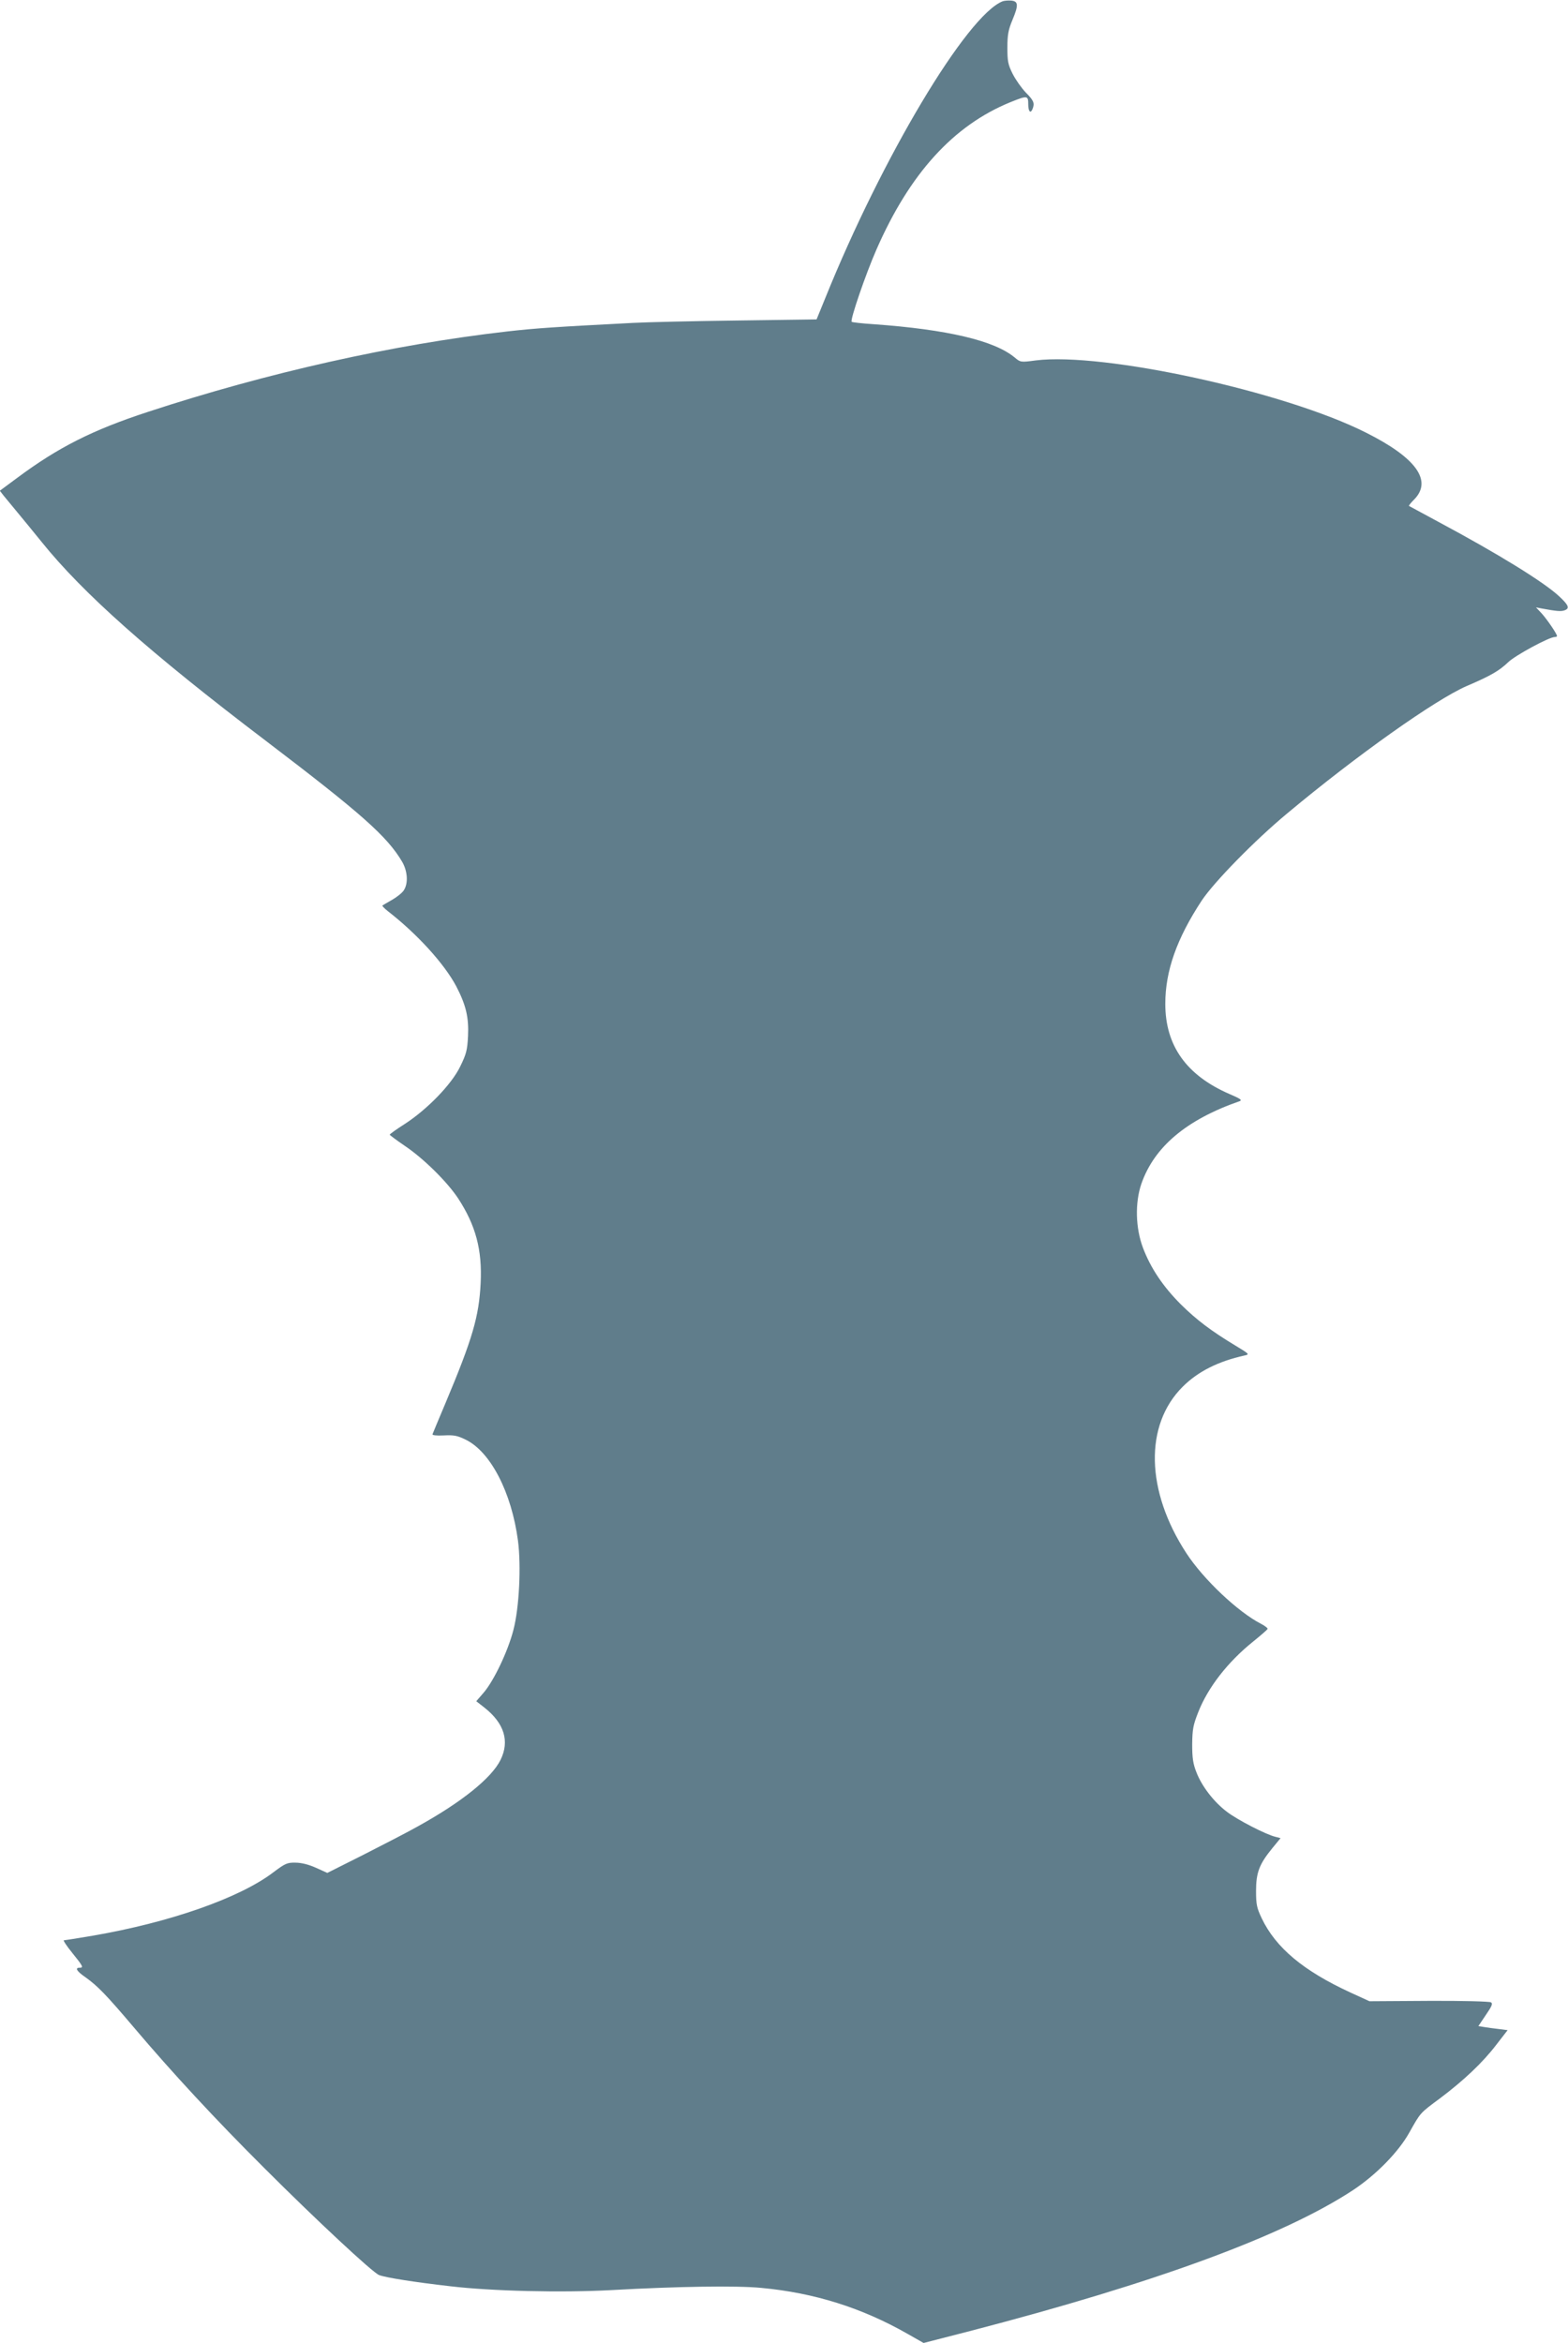 <?xml version="1.0" standalone="no"?>
<!DOCTYPE svg PUBLIC "-//W3C//DTD SVG 20010904//EN"
 "http://www.w3.org/TR/2001/REC-SVG-20010904/DTD/svg10.dtd">
<svg version="1.0" xmlns="http://www.w3.org/2000/svg"
 width="857pt" height="1280pt" viewBox="0 0 857 1280"
 preserveAspectRatio="xMidYMid meet">
<g transform="translate(0,1280) scale(0.1,-0.1)"
fill="#607d8b" stroke="none">
<path d="M5480 12793 c-196 -77 -660 -854 -970 -1623 l-47 -115 -434 -6 c-239
-3 -495 -9 -569 -13 -425 -22 -531 -29 -690 -47 -621 -71 -1309 -225 -1961
-439 -303 -99 -491 -194 -714 -360 l-96 -71 21 -27 c12 -15 46 -56 76 -92 30
-36 89 -108 131 -160 226 -281 592 -606 1223 -1085 526 -400 666 -524 748
-663 30 -52 34 -118 9 -156 -9 -14 -38 -37 -64 -52 -27 -15 -50 -29 -53 -31
-2 -2 11 -16 30 -31 161 -125 309 -288 374 -411 53 -102 69 -170 64 -272 -4
-76 -9 -97 -43 -166 -47 -97 -179 -233 -302 -313 -46 -29 -83 -56 -83 -59 1
-3 37 -30 81 -60 103 -69 232 -196 293 -288 96 -147 132 -281 123 -463 -9
-182 -44 -303 -192 -655 -37 -88 -69 -164 -71 -170 -3 -6 20 -9 61 -7 56 3 75
-1 120 -23 136 -66 251 -288 286 -552 18 -138 7 -366 -25 -488 -30 -117 -108
-280 -164 -344 l-39 -45 46 -36 c107 -85 137 -182 87 -284 -49 -100 -214 -232
-451 -363 -49 -28 -181 -96 -293 -153 l-203 -102 -62 28 c-40 18 -80 28 -112
28 -45 1 -56 -4 -120 -52 -183 -140 -564 -274 -988 -347 -82 -14 -153 -25
-158 -25 -5 0 15 -31 46 -69 59 -73 63 -81 40 -81 -27 0 -16 -19 32 -52 67
-48 112 -94 268 -278 206 -243 439 -495 710 -765 277 -277 592 -571 627 -584
36 -14 195 -39 388 -61 227 -27 612 -36 885 -21 357 20 679 25 815 12 291 -27
551 -109 800 -251 l88 -50 253 65 c1020 265 1715 521 2094 770 127 84 249 209
308 315 62 110 56 104 168 187 129 97 233 195 307 292 l62 80 -47 6 c-27 3
-63 8 -81 11 l-32 5 41 61 c33 48 39 62 28 69 -8 5 -158 9 -339 8 l-325 -2
-105 48 c-256 118 -407 244 -484 405 -27 57 -31 75 -31 150 0 100 18 146 88
232 l46 56 -27 7 c-52 12 -207 92 -265 136 -71 53 -138 139 -168 217 -18 45
-23 77 -23 152 1 83 5 105 33 176 53 135 161 274 299 385 42 34 78 65 80 70 2
4 -15 17 -36 28 -125 64 -315 243 -408 386 -222 340 -230 700 -20 909 83 83
194 139 339 171 28 6 25 8 -51 54 -131 79 -212 140 -298 225 -97 97 -165 198
-207 309 -41 109 -44 246 -9 349 70 202 246 351 537 452 16 6 4 14 -57 40
-234 102 -349 264 -349 492 0 180 63 357 199 564 68 102 291 330 467 476 382
319 811 622 981 696 129 55 178 83 228 131 37 36 223 137 254 137 6 0 12 2 12
5 0 12 -55 92 -84 124 l-31 33 30 -6 c82 -15 105 -17 124 -11 32 10 26 28 -27
77 -82 77 -333 232 -662 408 -85 46 -157 85 -159 86 -2 2 10 17 27 34 103 103
13 229 -263 367 -447 225 -1436 440 -1804 394 -82 -11 -84 -10 -114 15 -110
93 -368 154 -774 183 -62 4 -115 10 -118 13 -10 9 77 262 135 394 182 416 421
679 733 806 92 37 97 37 97 -12 0 -40 13 -53 24 -24 12 31 5 46 -37 88 -23 24
-55 69 -72 102 -26 52 -29 70 -29 144 0 70 5 97 28 152 34 81 32 102 -9 105
-17 1 -37 -1 -45 -4z"/>
</g>
</svg>
